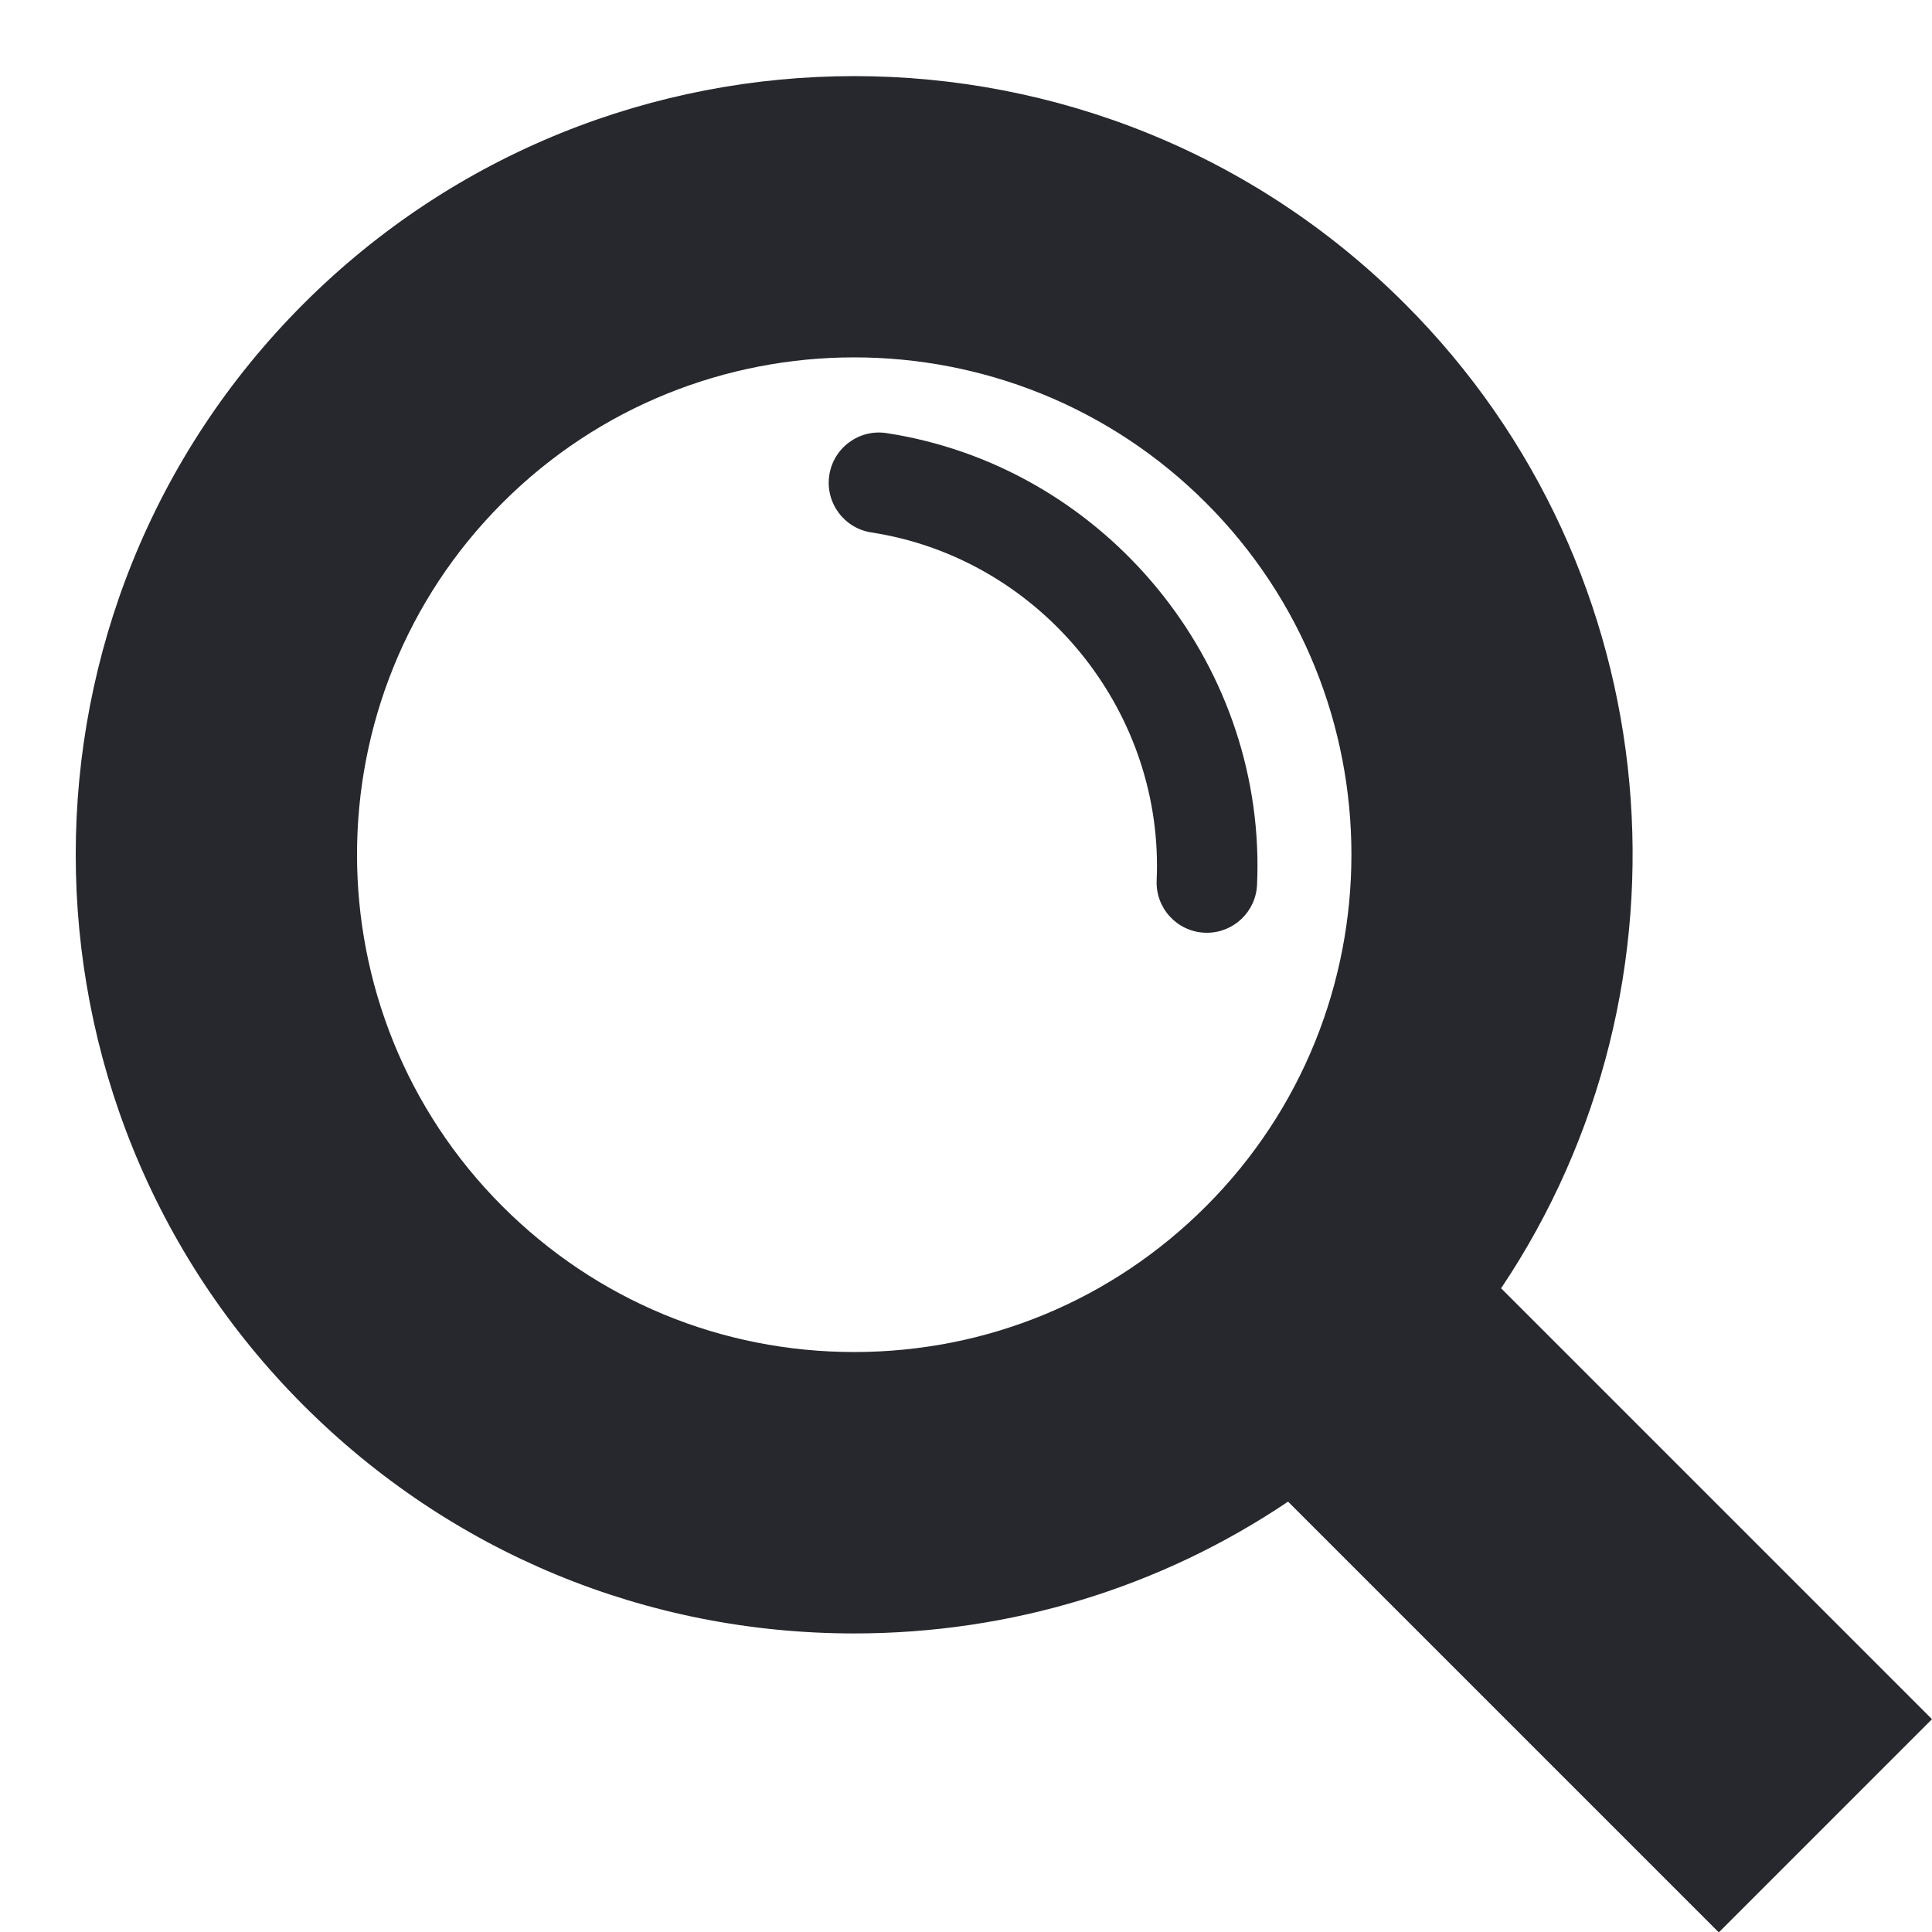 <?xml version="1.0" encoding="UTF-8" standalone="no"?><svg xmlns="http://www.w3.org/2000/svg" xmlns:xlink="http://www.w3.org/1999/xlink" fill="#26282d" height="520.5" preserveAspectRatio="xMidYMid meet" version="1" viewBox="-20.4 -20.5 520.4 520.5" width="520.4" zoomAndPan="magnify"><g id="change1_1"><path d="M 304.438 304.434 C 279.129 329.742 245.484 343.68 209.688 343.68 C 173.902 343.68 140.254 329.742 114.941 304.434 C 62.707 252.195 62.707 167.184 114.941 114.945 C 141.066 88.82 175.379 75.762 209.688 75.762 C 244 75.762 278.32 88.824 304.438 114.945 C 356.676 167.184 356.676 252.195 304.438 304.434 Z M 383.934 326.508 C 438.617 244.992 430.004 133.32 358.035 61.344 C 276.254 -20.445 143.152 -20.453 61.344 61.344 C -20.449 143.145 -20.449 276.234 61.344 358.035 C 100.973 397.656 153.656 419.48 209.688 419.48 C 251.941 419.48 292.277 407.062 326.551 383.977 L 442.578 500 L 500 442.574 L 383.934 326.508" fill="inherit"/><path d="M 218.41 96.16 C 211.008 95.023 204.109 100.102 202.977 107.488 C 201.852 114.879 206.918 121.785 214.309 122.918 C 258.168 129.645 291.242 168.234 291.242 212.684 C 291.242 214.008 291.207 215.316 291.156 216.625 C 290.828 224.094 296.617 230.41 304.086 230.734 C 304.289 230.742 304.484 230.746 304.684 230.746 C 311.891 230.746 317.883 225.07 318.195 217.801 C 318.273 216.105 318.312 214.398 318.312 212.684 C 318.312 154.984 275.359 104.895 218.41 96.16" fill="inherit"/></g></svg>